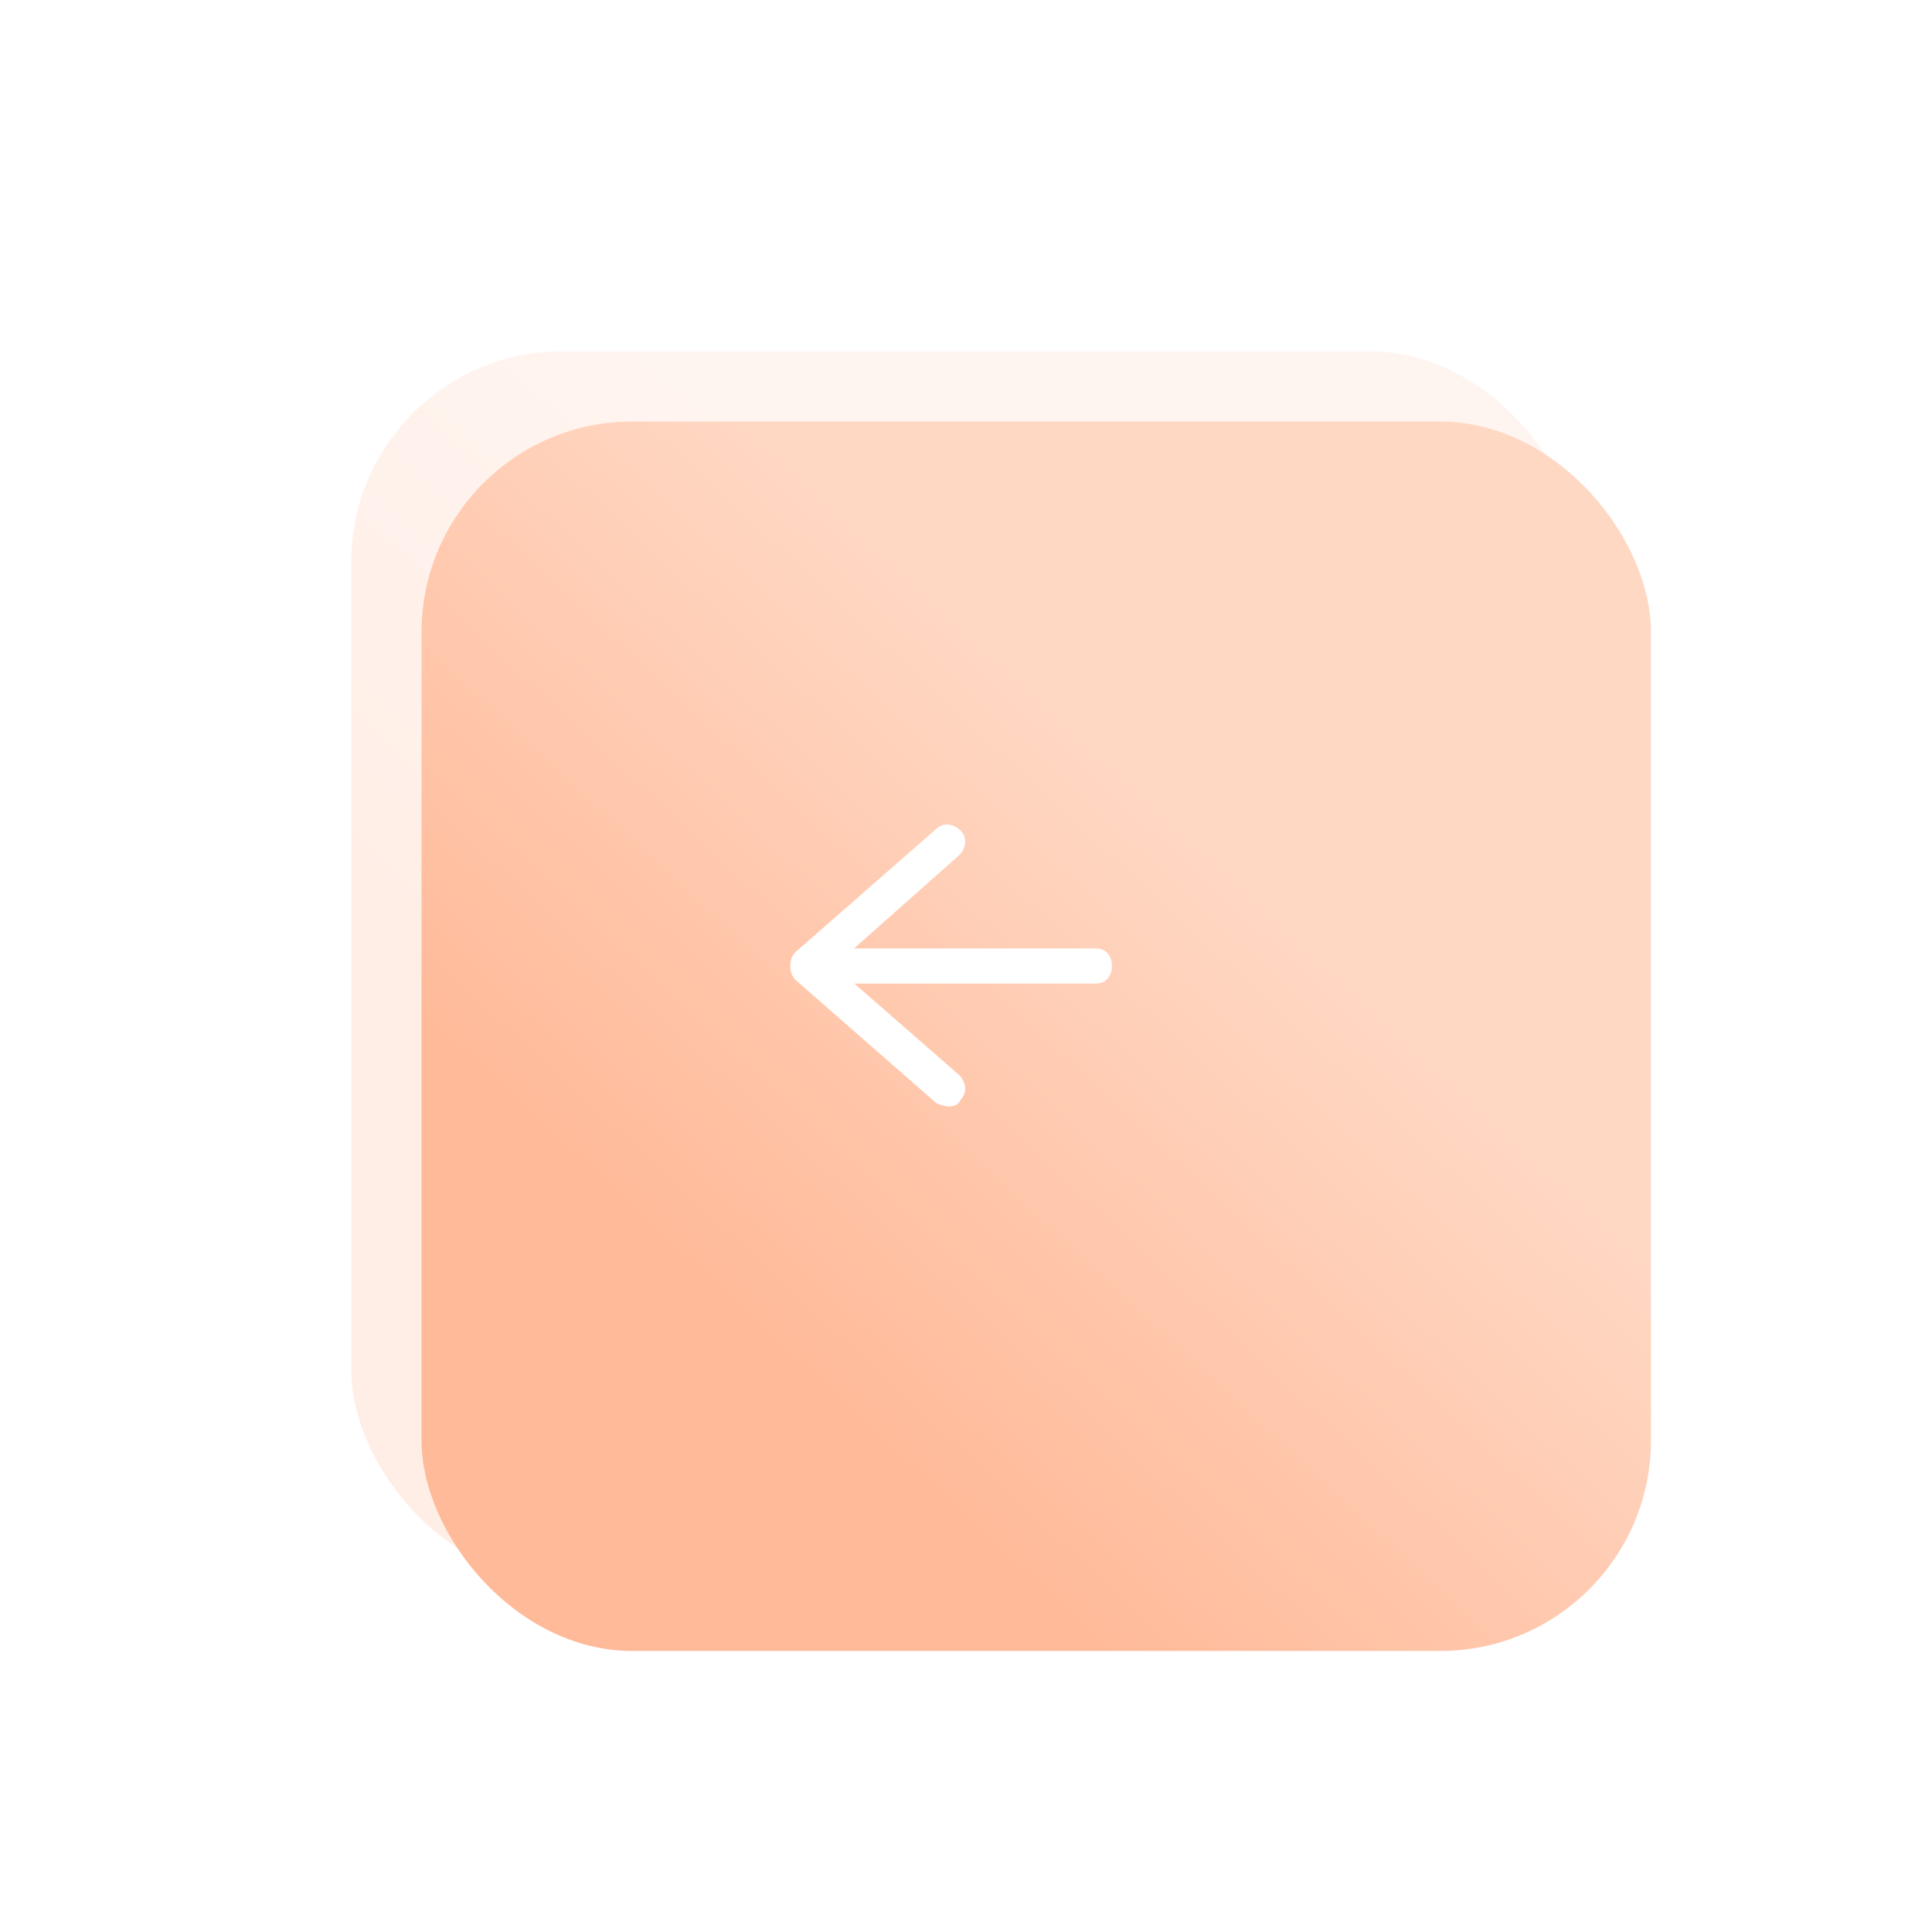 <?xml version="1.0" encoding="UTF-8"?> <svg xmlns="http://www.w3.org/2000/svg" width="110" height="110" viewBox="0 0 110 110" fill="none"> <g filter="url(#filter0_f_47_1262)"> <rect x="20" y="20" width="70" height="70" rx="12" fill="url(#paint0_linear_47_1262)" fill-opacity="0.25"></rect> </g> <g filter="url(#filter1_i_47_1262)"> <rect x="20" y="20" width="70" height="70" rx="12" fill="url(#paint1_linear_47_1262)"></rect> </g> <path d="M54 63C53.8 63 53.5 62.9 53.3 62.8L45.3 55.8C45.1 55.6 45 55.3 45 55C45 54.7 45.1 54.4 45.3 54.2L53.3 47.2C53.7 46.8 54.3 46.9 54.7 47.3C55.1 47.7 55 48.3 54.6 48.7L47.5 55L54.6 61.2C55 61.6 55.1 62.2 54.7 62.6C54.6 62.9 54.3 63 54 63Z" fill="white"></path> <path d="M62.392 56H45.915C45.366 56 45 55.6 45 55C45 54.4 45.366 54 45.915 54H62.392C62.941 54 63.307 54.4 63.307 55C63.307 55.6 62.941 56 62.392 56Z" fill="white"></path> <defs> <filter id="filter0_f_47_1262" x="0" y="0" width="110" height="110" filterUnits="userSpaceOnUse" color-interpolation-filters="sRGB"> <feFlood flood-opacity="0" result="BackgroundImageFix"></feFlood> <feBlend mode="normal" in="SourceGraphic" in2="BackgroundImageFix" result="shape"></feBlend> <feGaussianBlur stdDeviation="10" result="effect1_foregroundBlur_47_1262"></feGaussianBlur> </filter> <filter id="filter1_i_47_1262" x="20" y="20" width="74" height="74" filterUnits="userSpaceOnUse" color-interpolation-filters="sRGB"> <feFlood flood-opacity="0" result="BackgroundImageFix"></feFlood> <feBlend mode="normal" in="SourceGraphic" in2="BackgroundImageFix" result="shape"></feBlend> <feColorMatrix in="SourceAlpha" type="matrix" values="0 0 0 0 0 0 0 0 0 0 0 0 0 0 0 0 0 0 127 0" result="hardAlpha"></feColorMatrix> <feOffset dx="4" dy="4"></feOffset> <feGaussianBlur stdDeviation="5.5"></feGaussianBlur> <feComposite in2="hardAlpha" operator="arithmetic" k2="-1" k3="1"></feComposite> <feColorMatrix type="matrix" values="0 0 0 0 1 0 0 0 0 1 0 0 0 0 1 0 0 0 0.5 0"></feColorMatrix> <feBlend mode="normal" in2="shape" result="effect1_innerShadow_47_1262"></feBlend> </filter> <linearGradient id="paint0_linear_47_1262" x1="38" y1="71" x2="64" y2="43" gradientUnits="userSpaceOnUse"> <stop stop-color="#FFBA99"></stop> <stop offset="1" stop-color="#FFD8C4"></stop> </linearGradient> <linearGradient id="paint1_linear_47_1262" x1="38" y1="71" x2="64" y2="43" gradientUnits="userSpaceOnUse"> <stop stop-color="#FFBA99"></stop> <stop offset="1" stop-color="#FFD8C4"></stop> </linearGradient> </defs> </svg> 